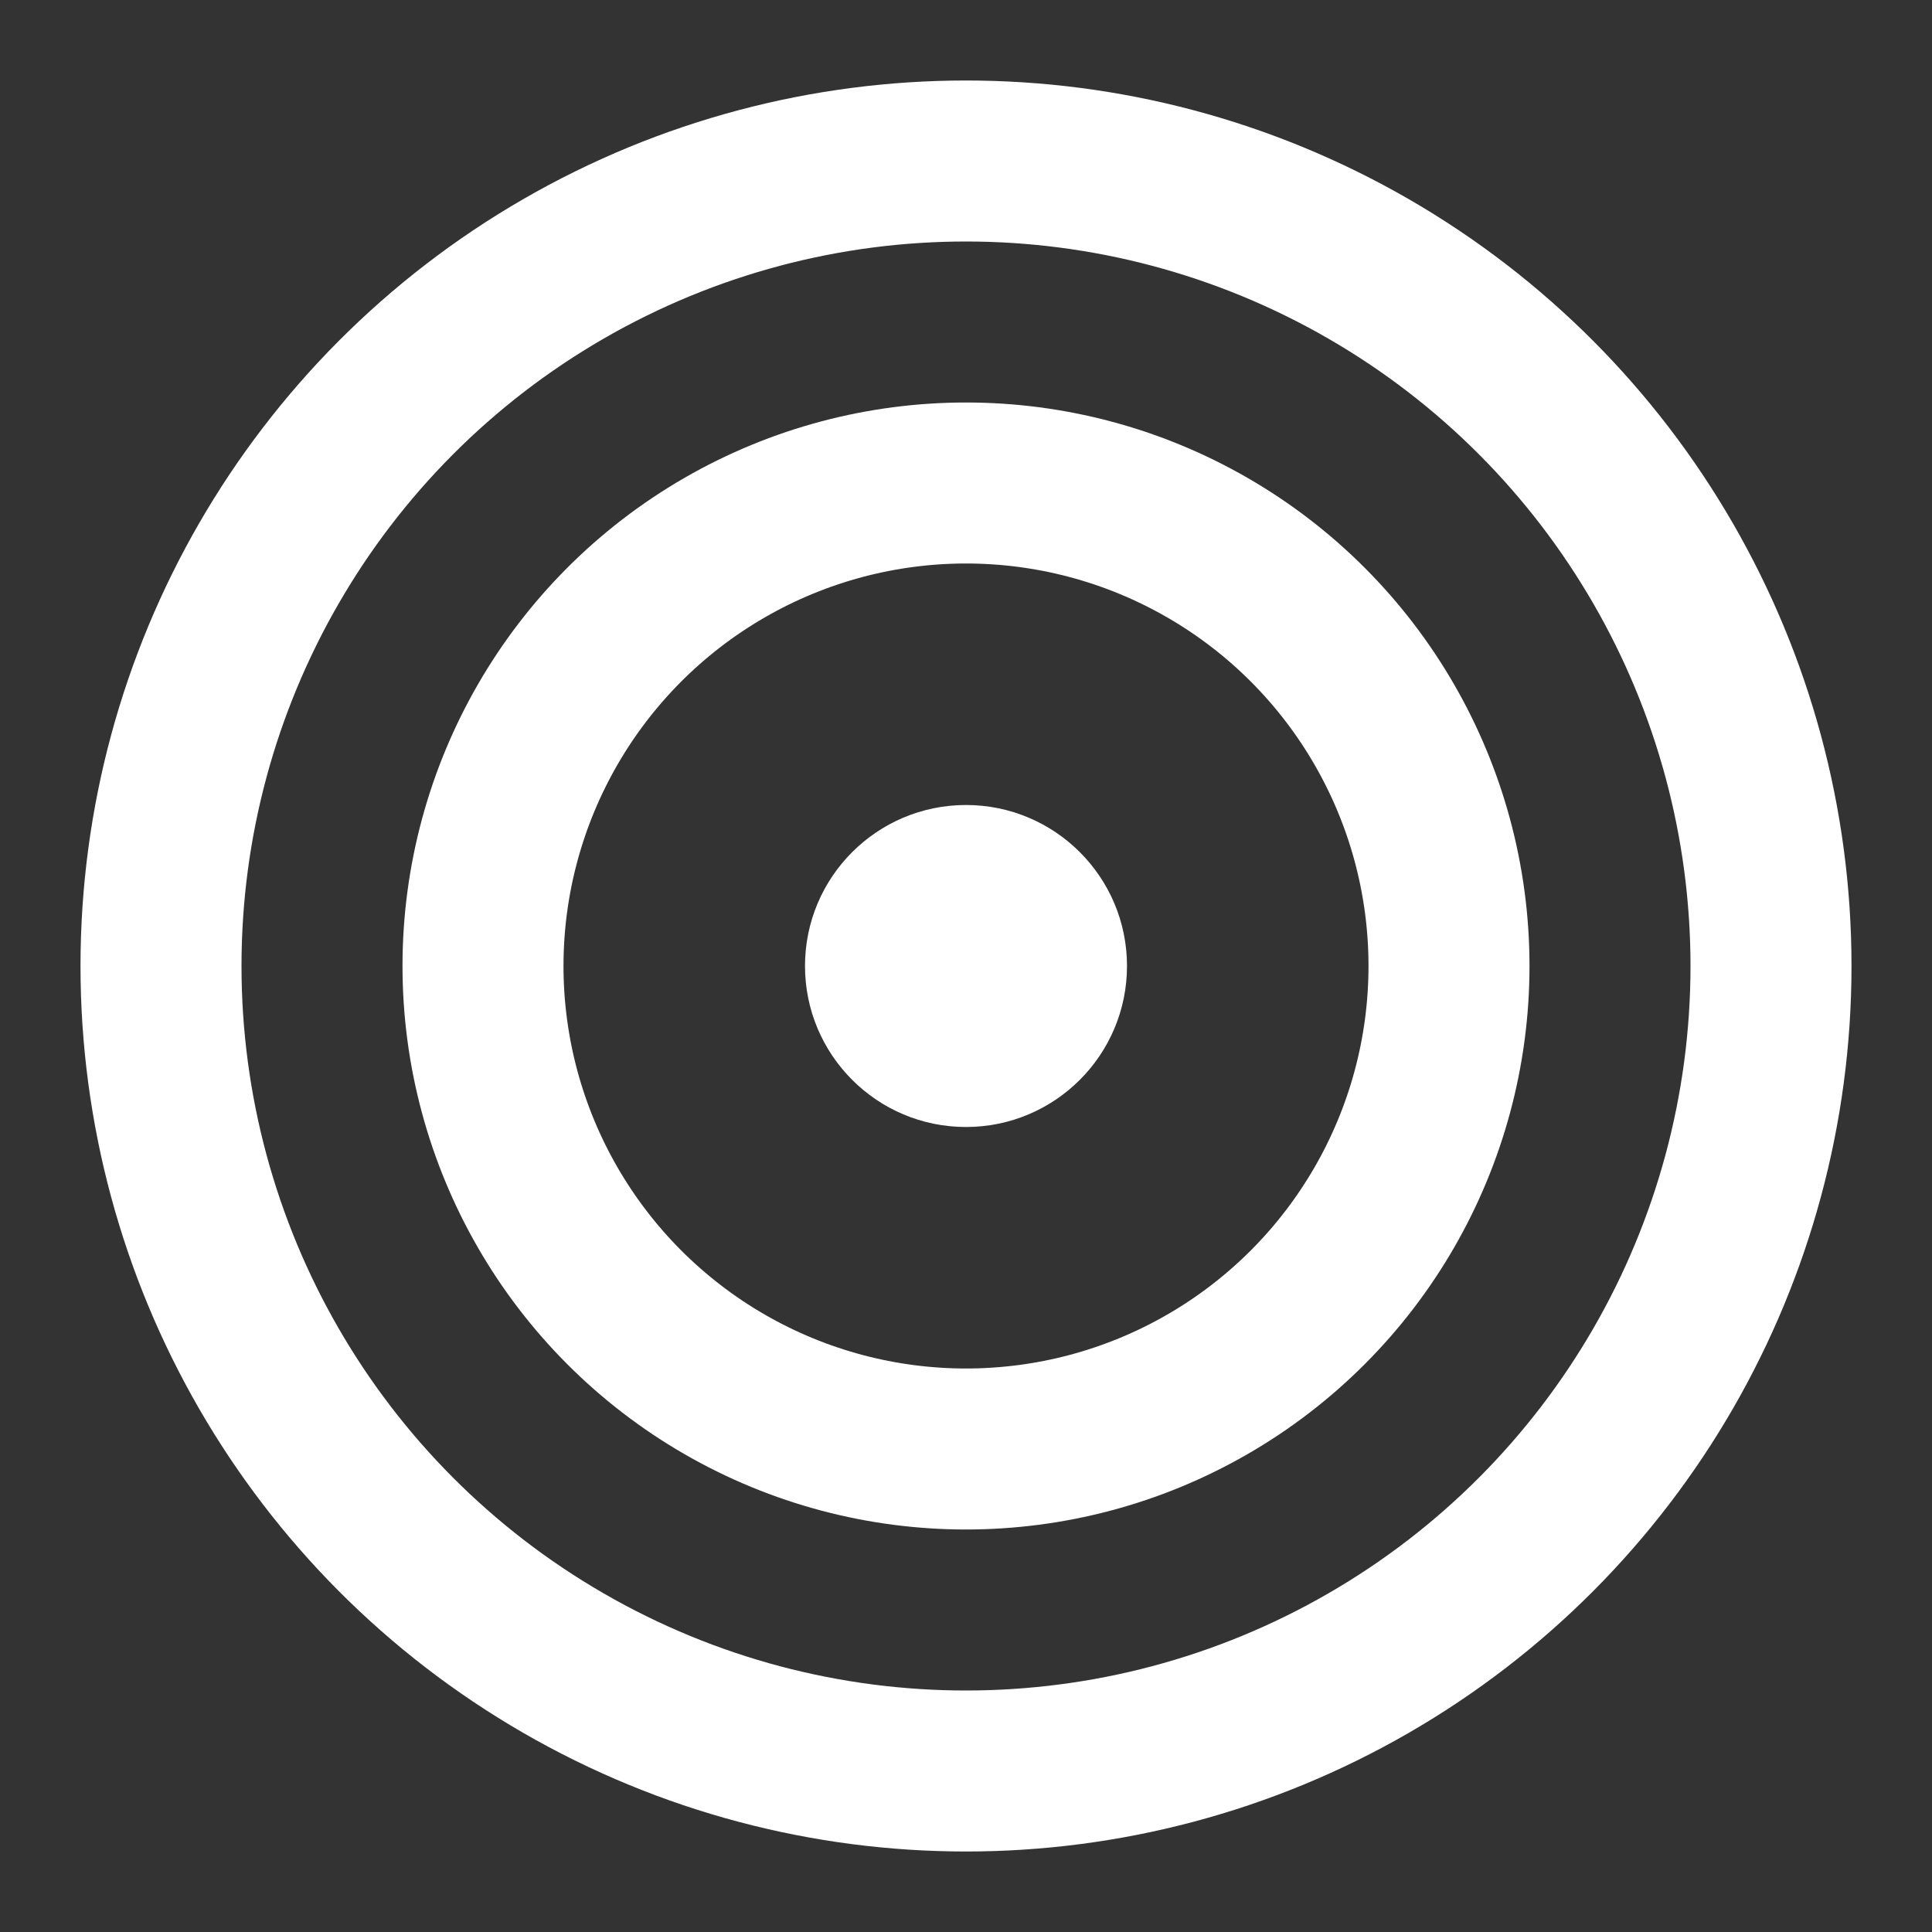 <svg xmlns="http://www.w3.org/2000/svg" viewBox="0 0 24 24" fill="white">
  <rect x="0" y="0" width="24" height="24" fill="#333333" stroke="none"/>
  <circle cx="12" cy="12" r="10" stroke="white" stroke-width="2" fill="none"/>
  <circle cx="12" cy="12" r="6" stroke="white" stroke-width="2" fill="none"/>
  <circle cx="12" cy="12" r="2" fill="white"/>
</svg>
